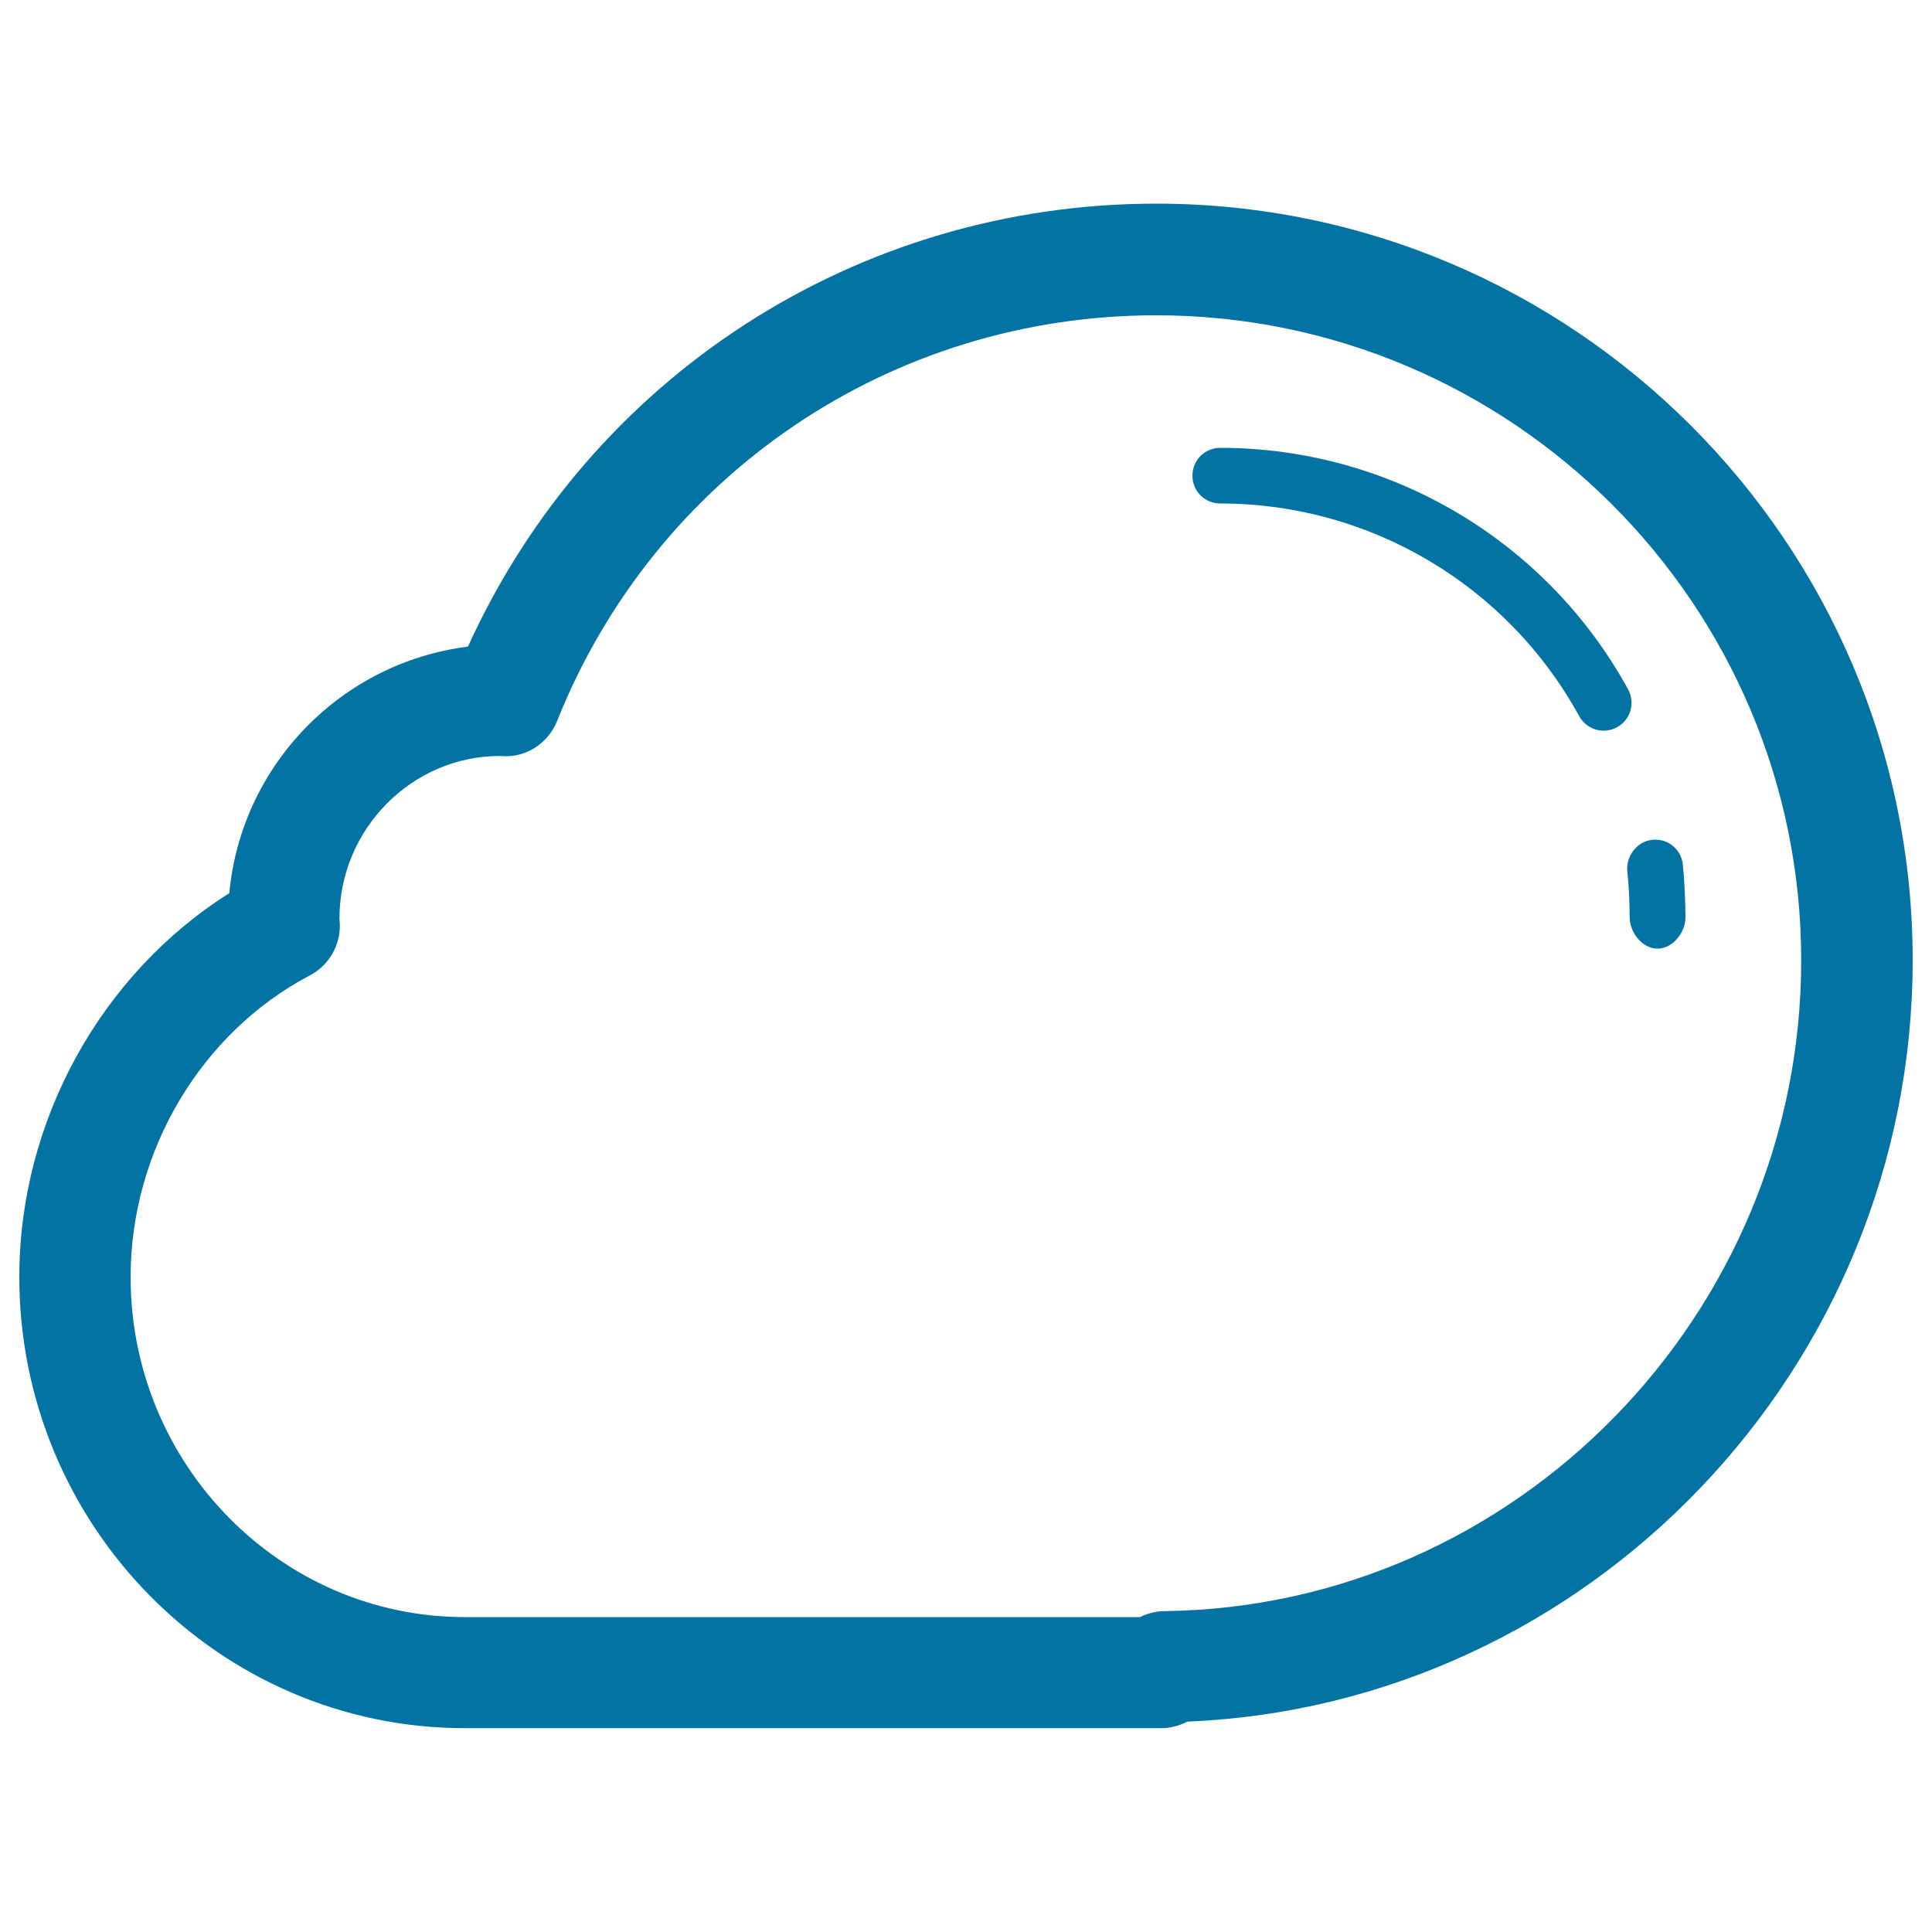 <svg xmlns="http://www.w3.org/2000/svg" viewBox="0 0 1000 1000" style="fill:#0273a2">
<title>Cloud Outline SVG icon</title>
<g><g><g><path d="M600.9,894.5H240.6C113.5,894.5,10,789.7,10,660.9c0-80.6,42.2-156.7,108.7-198.6c6.1-66.2,57.9-119.4,123.5-127.6c63.6-139.9,201.5-229.3,356.3-229.3C814.4,105.5,990,281.1,990,497c0,211-167.4,385.5-375.4,394.1C609.1,894,603.8,894.5,600.9,894.5z M258.6,391.3c-45.2,0-82.9,37.7-82.9,84.1l0.2,2.9c0.3,11-5.6,21.3-15.4,26.5c-56.4,29.6-92.9,90.9-92.9,156.2c0,97,77.6,176,172.9,176h349.6c5.3-2.7,10.3-3.1,13.1-3.1c181.3-2.4,329.1-153.5,329.1-336.8c0-184.1-149.8-333.9-333.9-333.9c-137.4,0-259.1,82.5-310.1,210.1c-4.5,11.2-15.7,18.6-27.4,18.1C260.5,391.4,259.1,391.3,258.6,391.3z"/></g><g><path d="M857.9,491c-8,0-14.4-8.5-14.4-16.4c0-7.6-0.4-16.2-1.2-23.5c-0.8-7.9,4.9-15.5,12.8-16.4c8-0.9,15,4.7,15.9,12.6c0.9,8.3,1.3,18.8,1.4,27.4C872.4,482.6,865.9,491,857.9,491C857.9,491,857.9,491,857.9,491z"/></g><g><path d="M830.1,378.2c-5.1,0-10-2.7-12.7-7.5C780.2,302.8,709,260.6,631.6,260.6c-8,0-14.4-6.4-14.4-14.4c0-8,6.4-14.4,14.4-14.4c87.9,0,168.8,47.9,211.1,125c3.8,7,1.3,15.8-5.7,19.6C834.8,377.6,832.5,378.2,830.1,378.2z"/></g></g></g>
</svg>